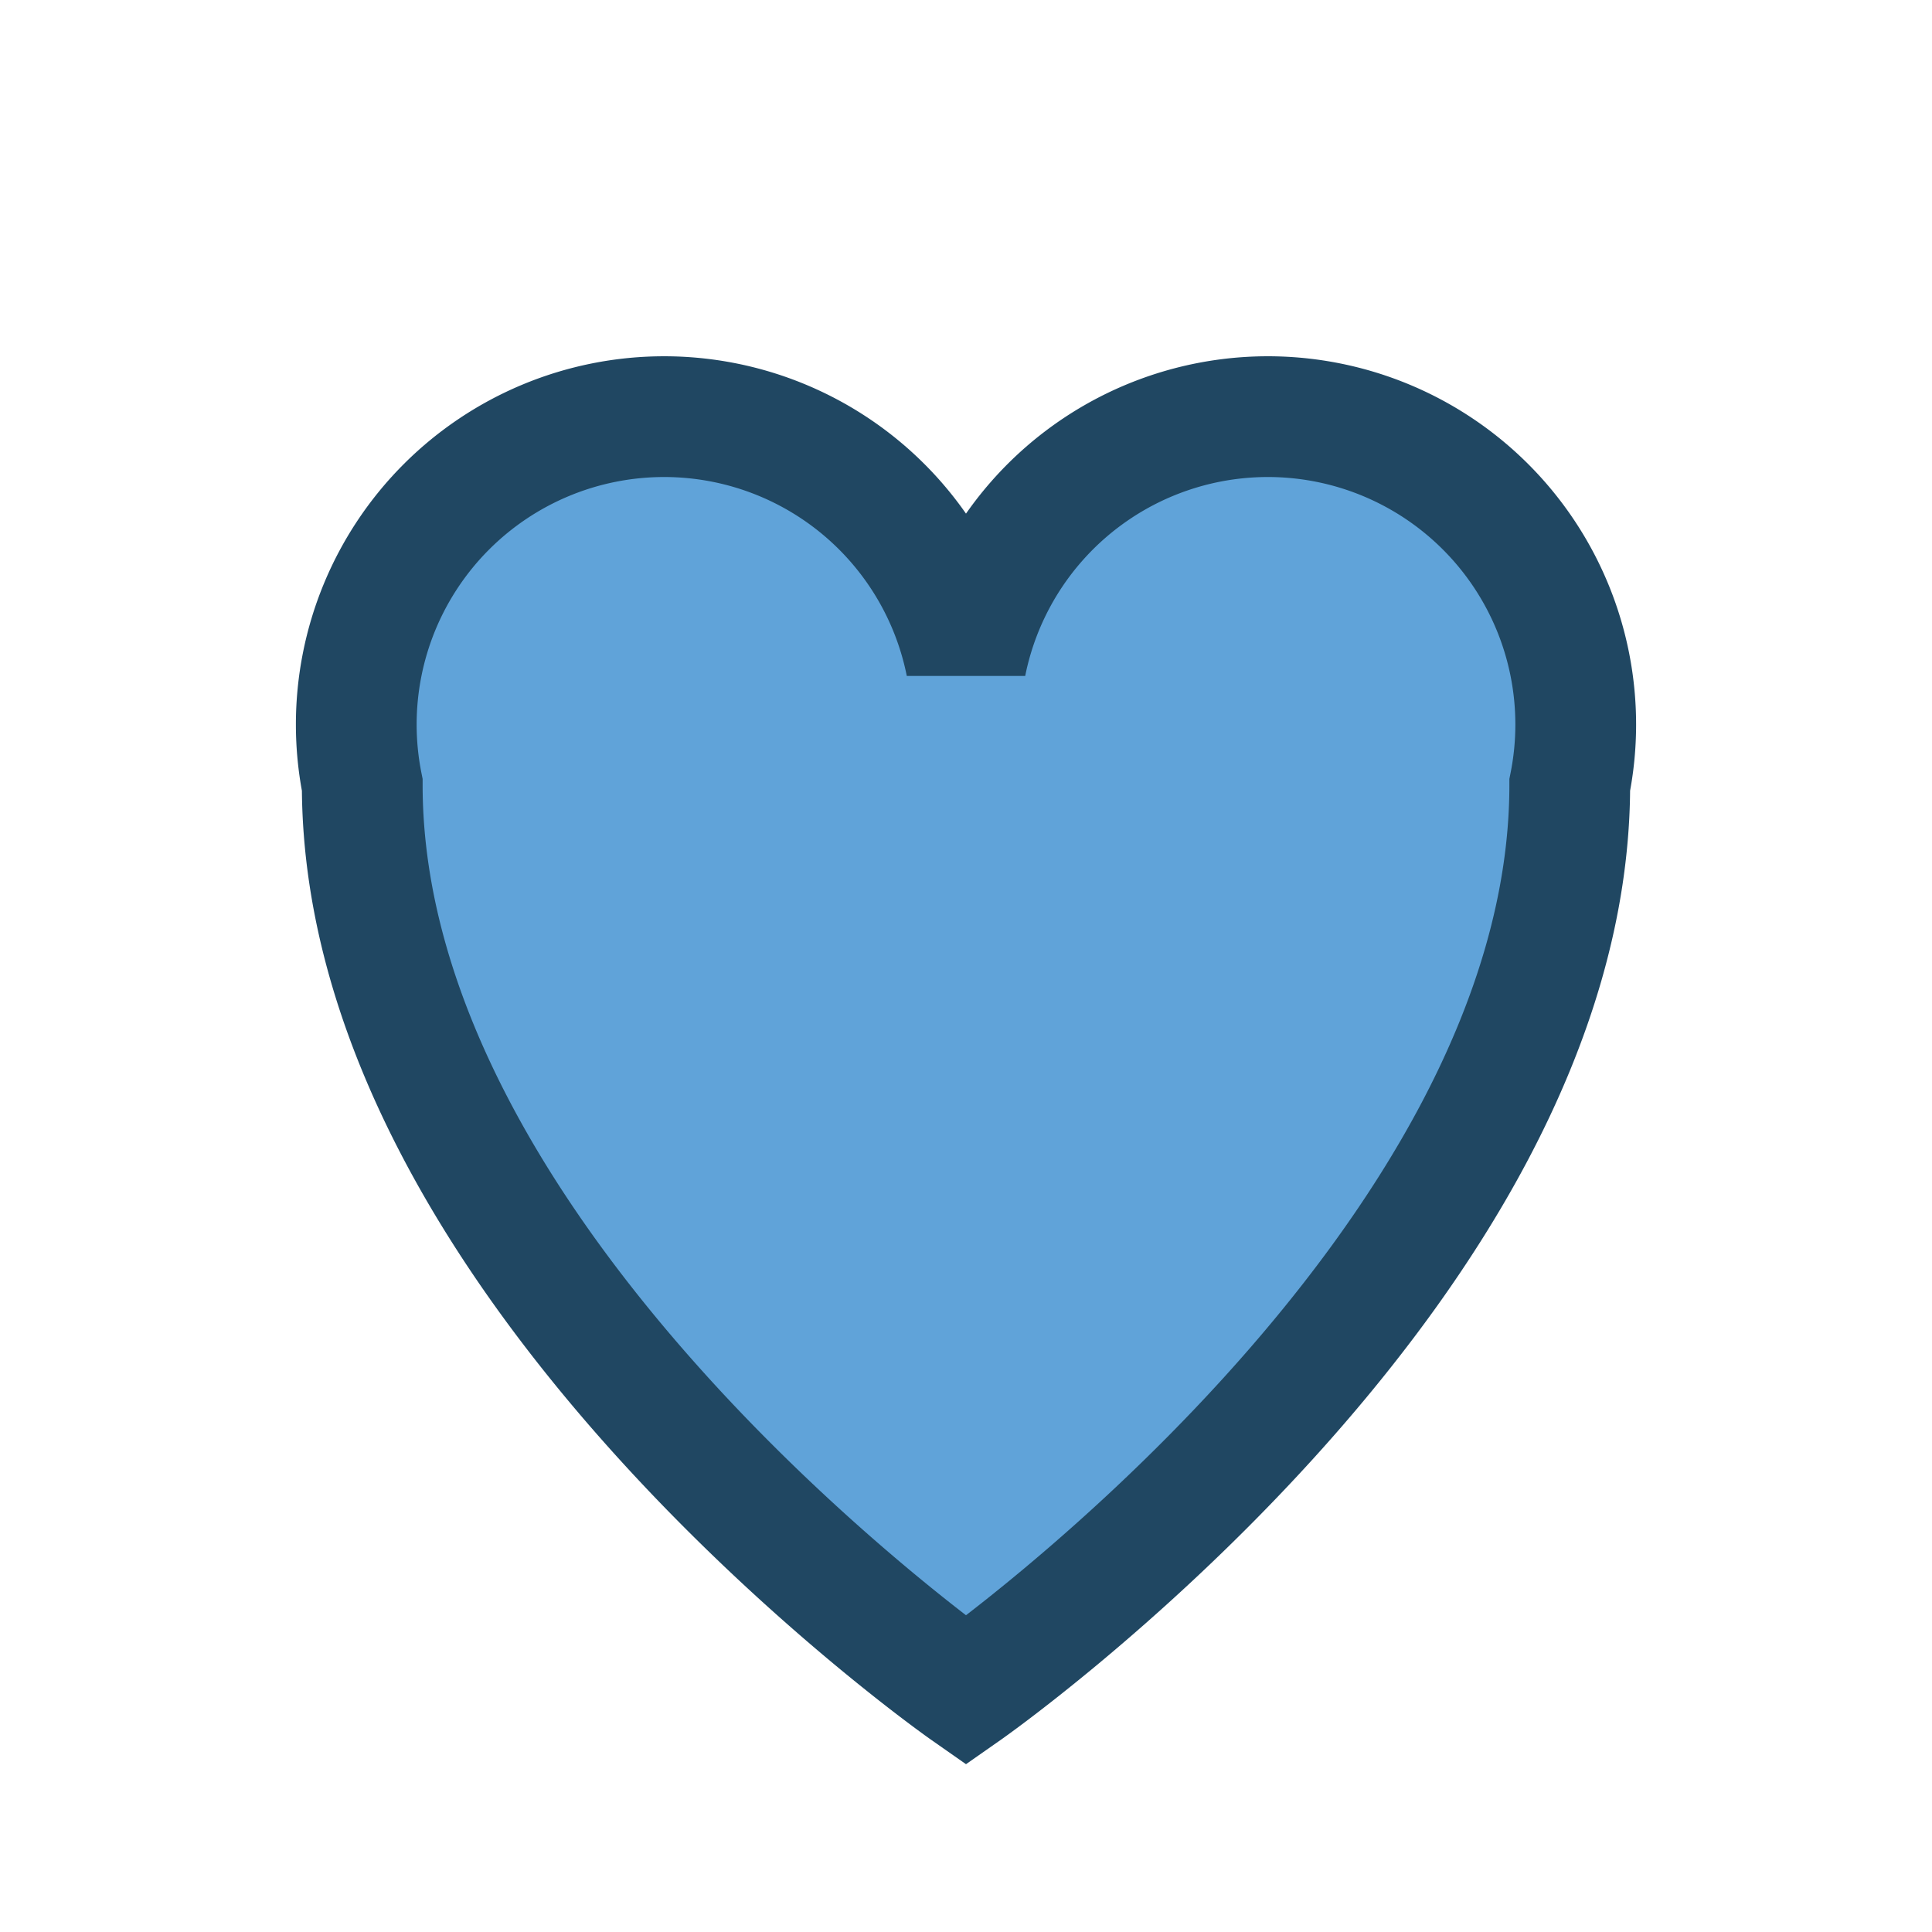 <?xml version="1.0" encoding="UTF-8"?>
<svg xmlns="http://www.w3.org/2000/svg" width="32" height="32" viewBox="0 0 32 32"><path d="M16 28S6 21 6 13a5 5 0 0 1 10-2 5 5 0 0 1 10 2c0 8-10 15-10 15z" fill="#60A3D9" stroke="#204762" stroke-width="2"/></svg>